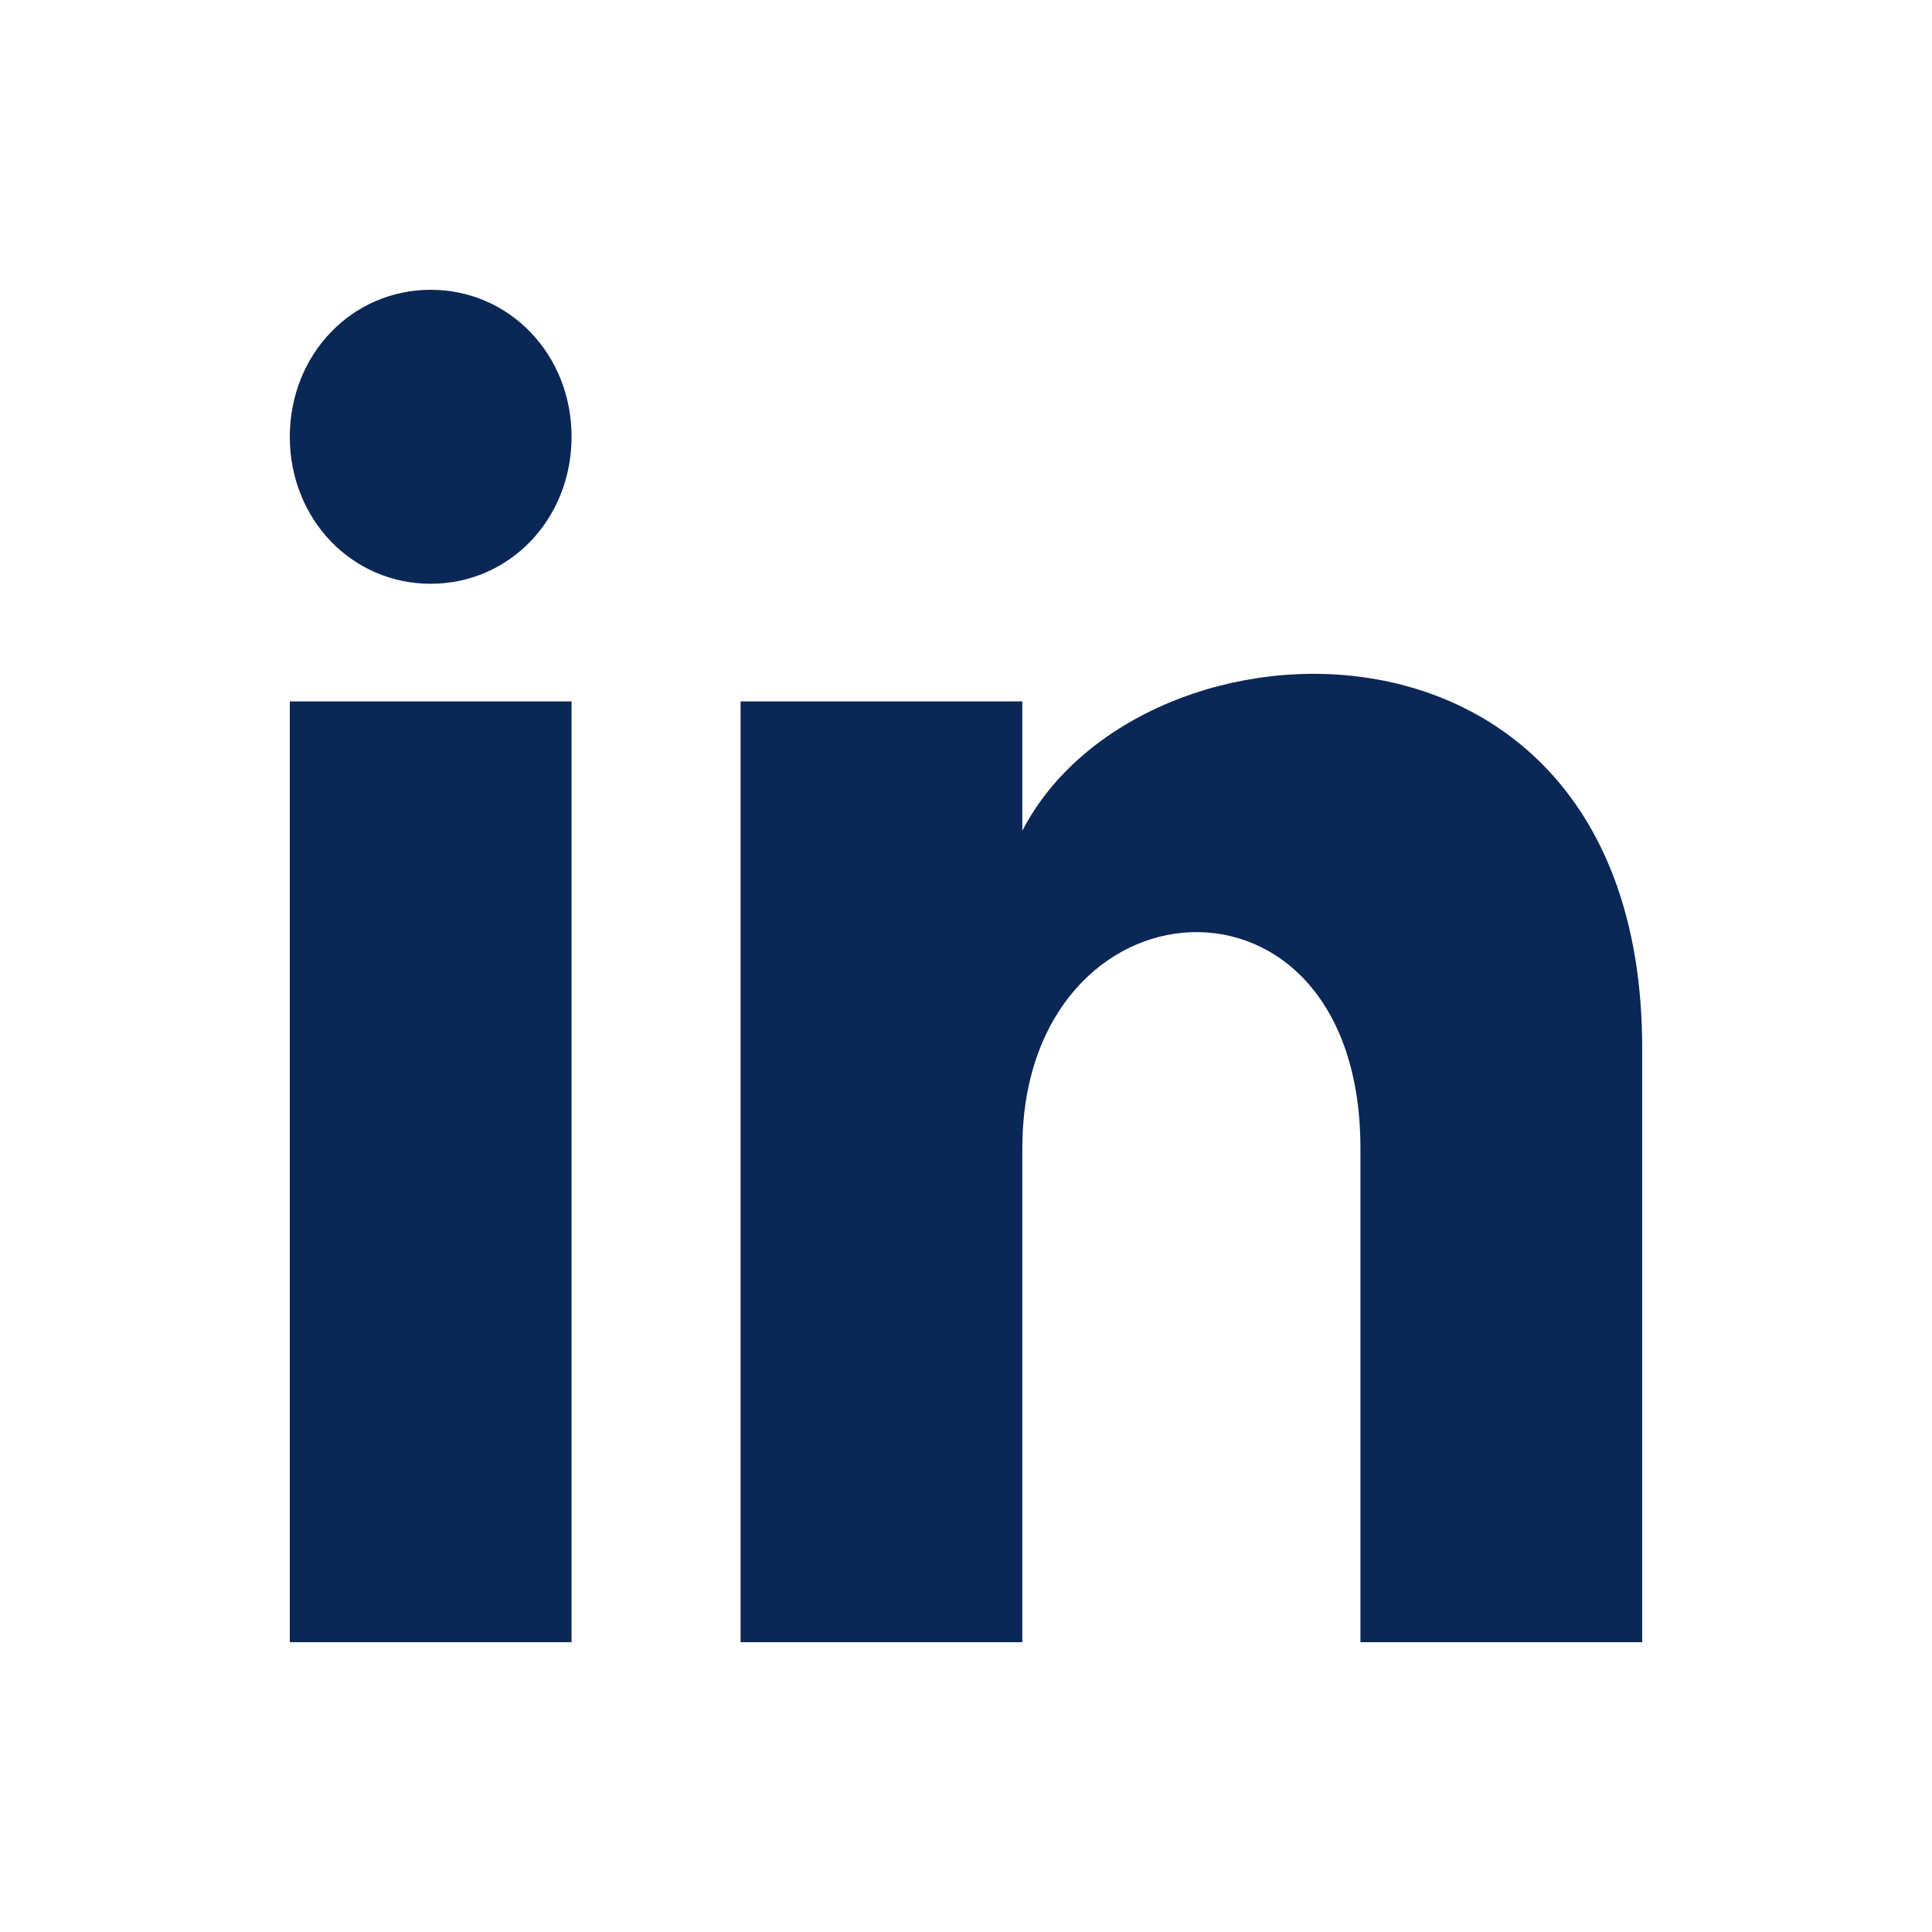 <?xml version="1.0" encoding="UTF-8"?> <svg xmlns="http://www.w3.org/2000/svg" width="25" height="25" viewBox="0 0 25 25" fill="none"><path d="M7.396 5.652C7.396 6.717 6.594 7.554 5.573 7.554C4.552 7.554 3.75 6.717 3.75 5.652C3.75 4.587 4.552 3.75 5.573 3.75C6.594 3.75 7.396 4.587 7.396 5.652ZM7.396 9.076H3.75V21.25H7.396V9.076ZM13.229 9.076H9.583V21.25H13.229V14.859C13.229 11.283 17.604 10.978 17.604 14.859V21.25H21.25V13.565C21.25 7.554 14.76 7.783 13.229 10.75V9.076Z" fill="#0A2756"></path></svg> 